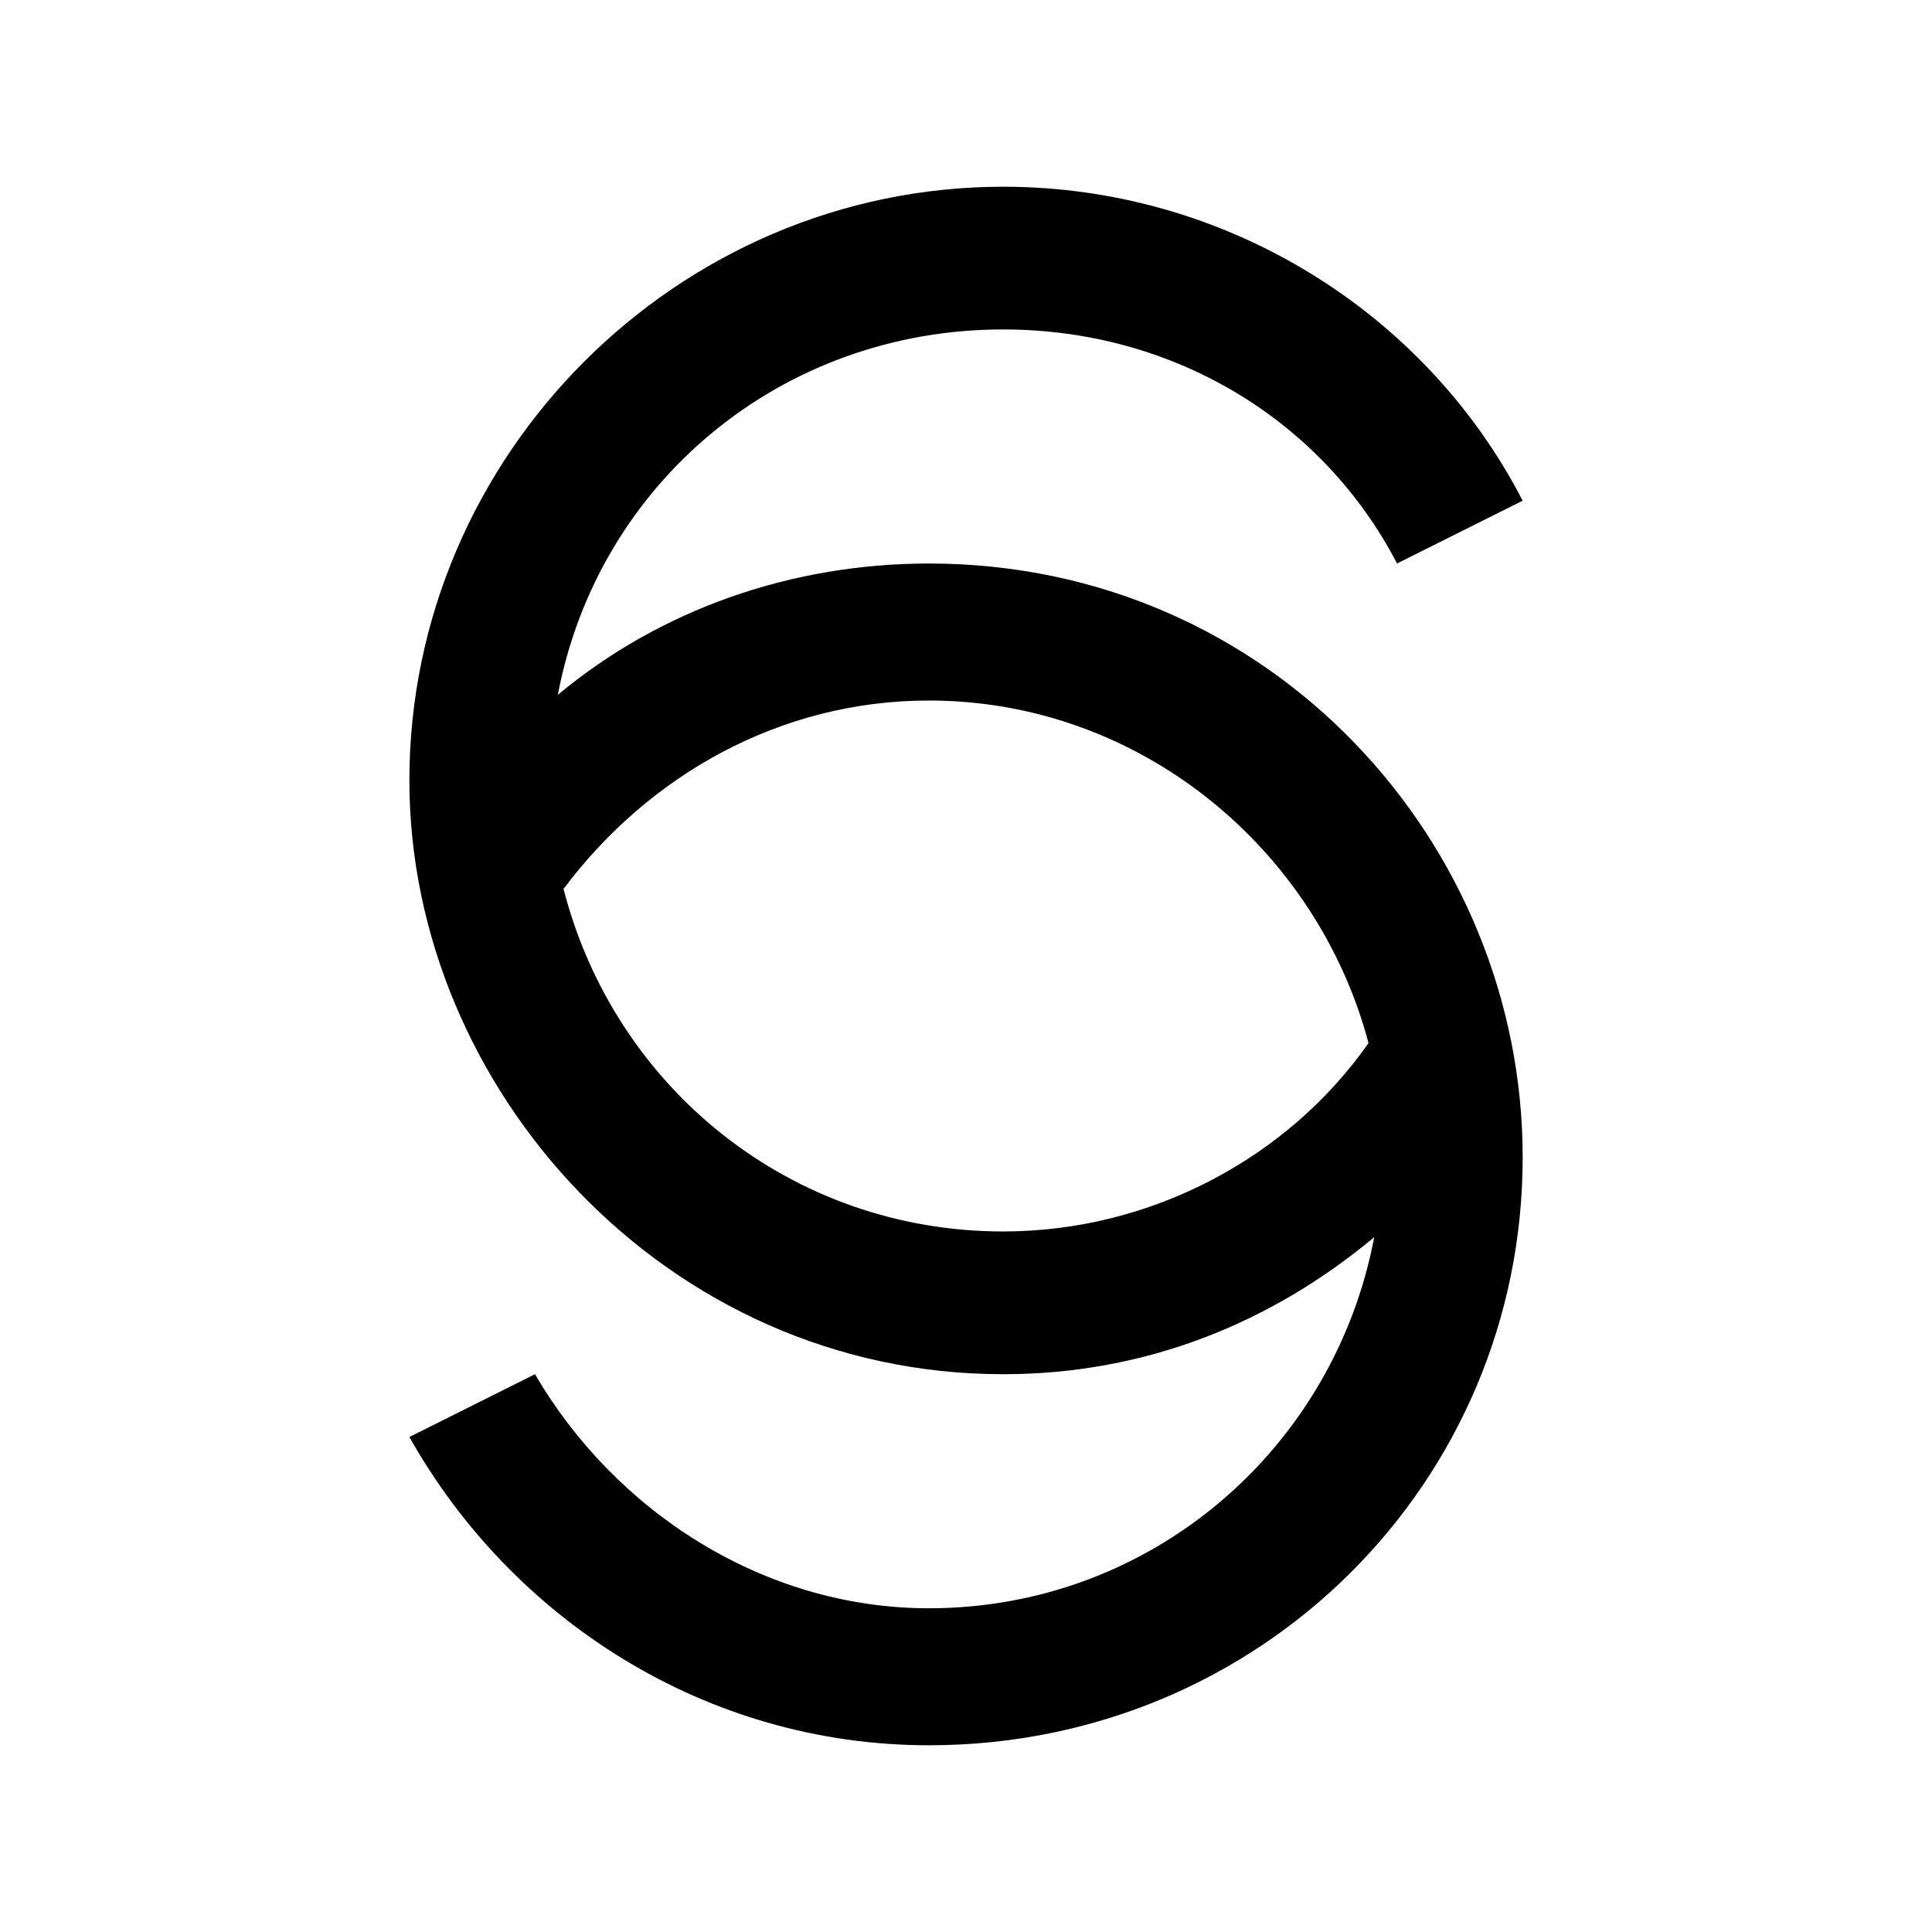 <?xml version="1.0" encoding="UTF-8"?>
<!-- The Best Svg Icon site in the world: iconSvg.co, Visit us! https://iconsvg.co -->
<svg fill="#000000" width="800px" height="800px" version="1.1" viewBox="144 144 512 512" xmlns="http://www.w3.org/2000/svg">
 <path d="m252.49 350.83c0 81.699 68.082 157.35 157.35 157.35 37.824 0 71.109-13.617 98.34-36.312-10.59 55.98-59.004 98.34-118.01 98.34-43.875 0-83.211-25.719-104.39-62.031l-3.027 1.512-30.258 15.129c27.234 48.414 78.672 81.699 137.68 81.699 87.75 0 157.35-69.594 157.35-155.83 0-83.211-66.57-157.35-157.35-157.35-36.312 0-71.109 12.105-98.34 34.797 10.59-55.98 59.004-96.828 118.01-96.828 45.387 0 84.727 24.207 104.39 62.031l3.027-1.512 30.258-15.129c-25.719-49.926-78.672-83.211-137.68-83.211-86.238 0-157.35 71.109-157.35 157.35zm254.18 69.594c-21.18 30.258-57.492 49.926-96.828 49.926-55.98 0-102.88-37.824-116.5-90.777 22.695-30.258 57.492-49.926 96.828-49.926 55.98 0 102.88 39.336 116.5 90.777z" fill-rule="evenodd"/>
</svg>